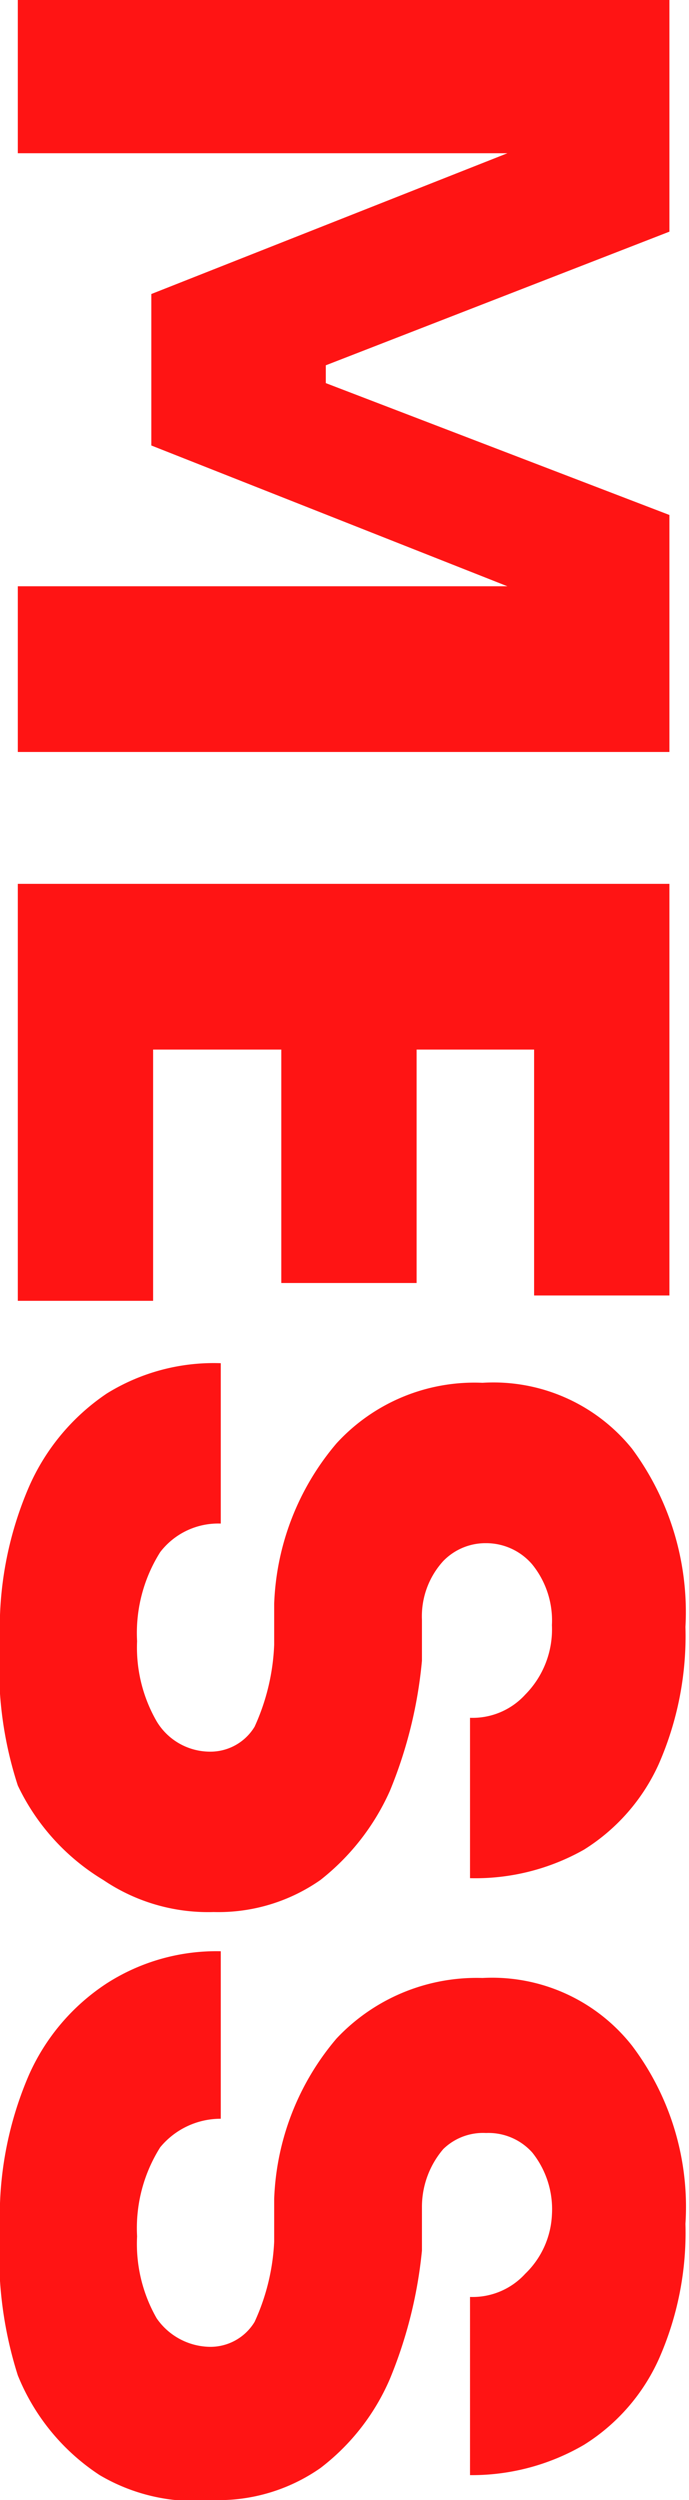 <svg id="Layer_1" data-name="Layer 1" xmlns="http://www.w3.org/2000/svg" viewBox="0 0 3.87 14.03"><defs><style>.cls-1{fill:#ff1414;}</style></defs><path class="cls-1" d="M0,.11H3.66v1.3l-1.93.75v.1L3.66,3V4.33H0V3.4H2.75l-2-.79V1.76l2-.79H0Z" transform="translate(0.1 -0.11)"/><path class="cls-1" d="M0,5.07H3.66V7.38H2.9V6H2.24V7.31H1.48V6H.76V7.41H0Z" transform="translate(0.1 -0.11)"/><path class="cls-1" d="M-.1,9.32a2,2,0,0,1,.16-.86A1.22,1.22,0,0,1,.5,7.93a1.14,1.14,0,0,1,.64-.17v.9a.41.41,0,0,0-.34.16.85.85,0,0,0-.13.5.83.83,0,0,0,.11.45.35.35,0,0,0,.3.17.29.29,0,0,0,.25-.14,1.22,1.22,0,0,0,.11-.46l0-.23a1.47,1.47,0,0,1,.35-.9,1.05,1.05,0,0,1,.82-.34,1,1,0,0,1,.84.37,1.54,1.54,0,0,1,.3,1,1.79,1.79,0,0,1-.15.77,1.1,1.1,0,0,1-.42.48,1.24,1.24,0,0,1-.64.16v-.9a.4.4,0,0,0,.31-.13A.52.52,0,0,0,3,9.23a.5.5,0,0,0-.11-.34.34.34,0,0,0-.26-.12.33.33,0,0,0-.24.1.46.46,0,0,0-.12.33l0,.23a2.52,2.52,0,0,1-.18.73,1.32,1.32,0,0,1-.39.5,1,1,0,0,1-.6.18,1.05,1.05,0,0,1-.62-.18A1.24,1.24,0,0,1,0,10.13,2.14,2.14,0,0,1-.1,9.32Z" transform="translate(0.1 -0.11)"/><path class="cls-1" d="M-.1,12.62a2,2,0,0,1,.16-.86,1.19,1.19,0,0,1,.44-.52,1.14,1.14,0,0,1,.64-.18V12a.44.44,0,0,0-.34.16.85.85,0,0,0-.13.5.84.84,0,0,0,.11.46.37.37,0,0,0,.3.16.29.29,0,0,0,.25-.14,1.21,1.21,0,0,0,.11-.45l0-.24a1.47,1.47,0,0,1,.35-.9,1.08,1.08,0,0,1,.82-.34,1,1,0,0,1,.84.38,1.5,1.5,0,0,1,.3,1,1.75,1.75,0,0,1-.15.76,1.1,1.1,0,0,1-.42.48,1.25,1.25,0,0,1-.64.17V13a.4.4,0,0,0,.31-.13A.49.49,0,0,0,3,12.54a.51.51,0,0,0-.11-.35.33.33,0,0,0-.26-.11.32.32,0,0,0-.24.09.5.5,0,0,0-.12.33l0,.24a2.53,2.53,0,0,1-.18.72,1.25,1.25,0,0,1-.39.5,1,1,0,0,1-.6.18A1.05,1.05,0,0,1,.46,14,1.21,1.21,0,0,1,0,13.44,2.23,2.23,0,0,1-.1,12.62Z" transform="translate(0.1 -0.11)"/></svg>